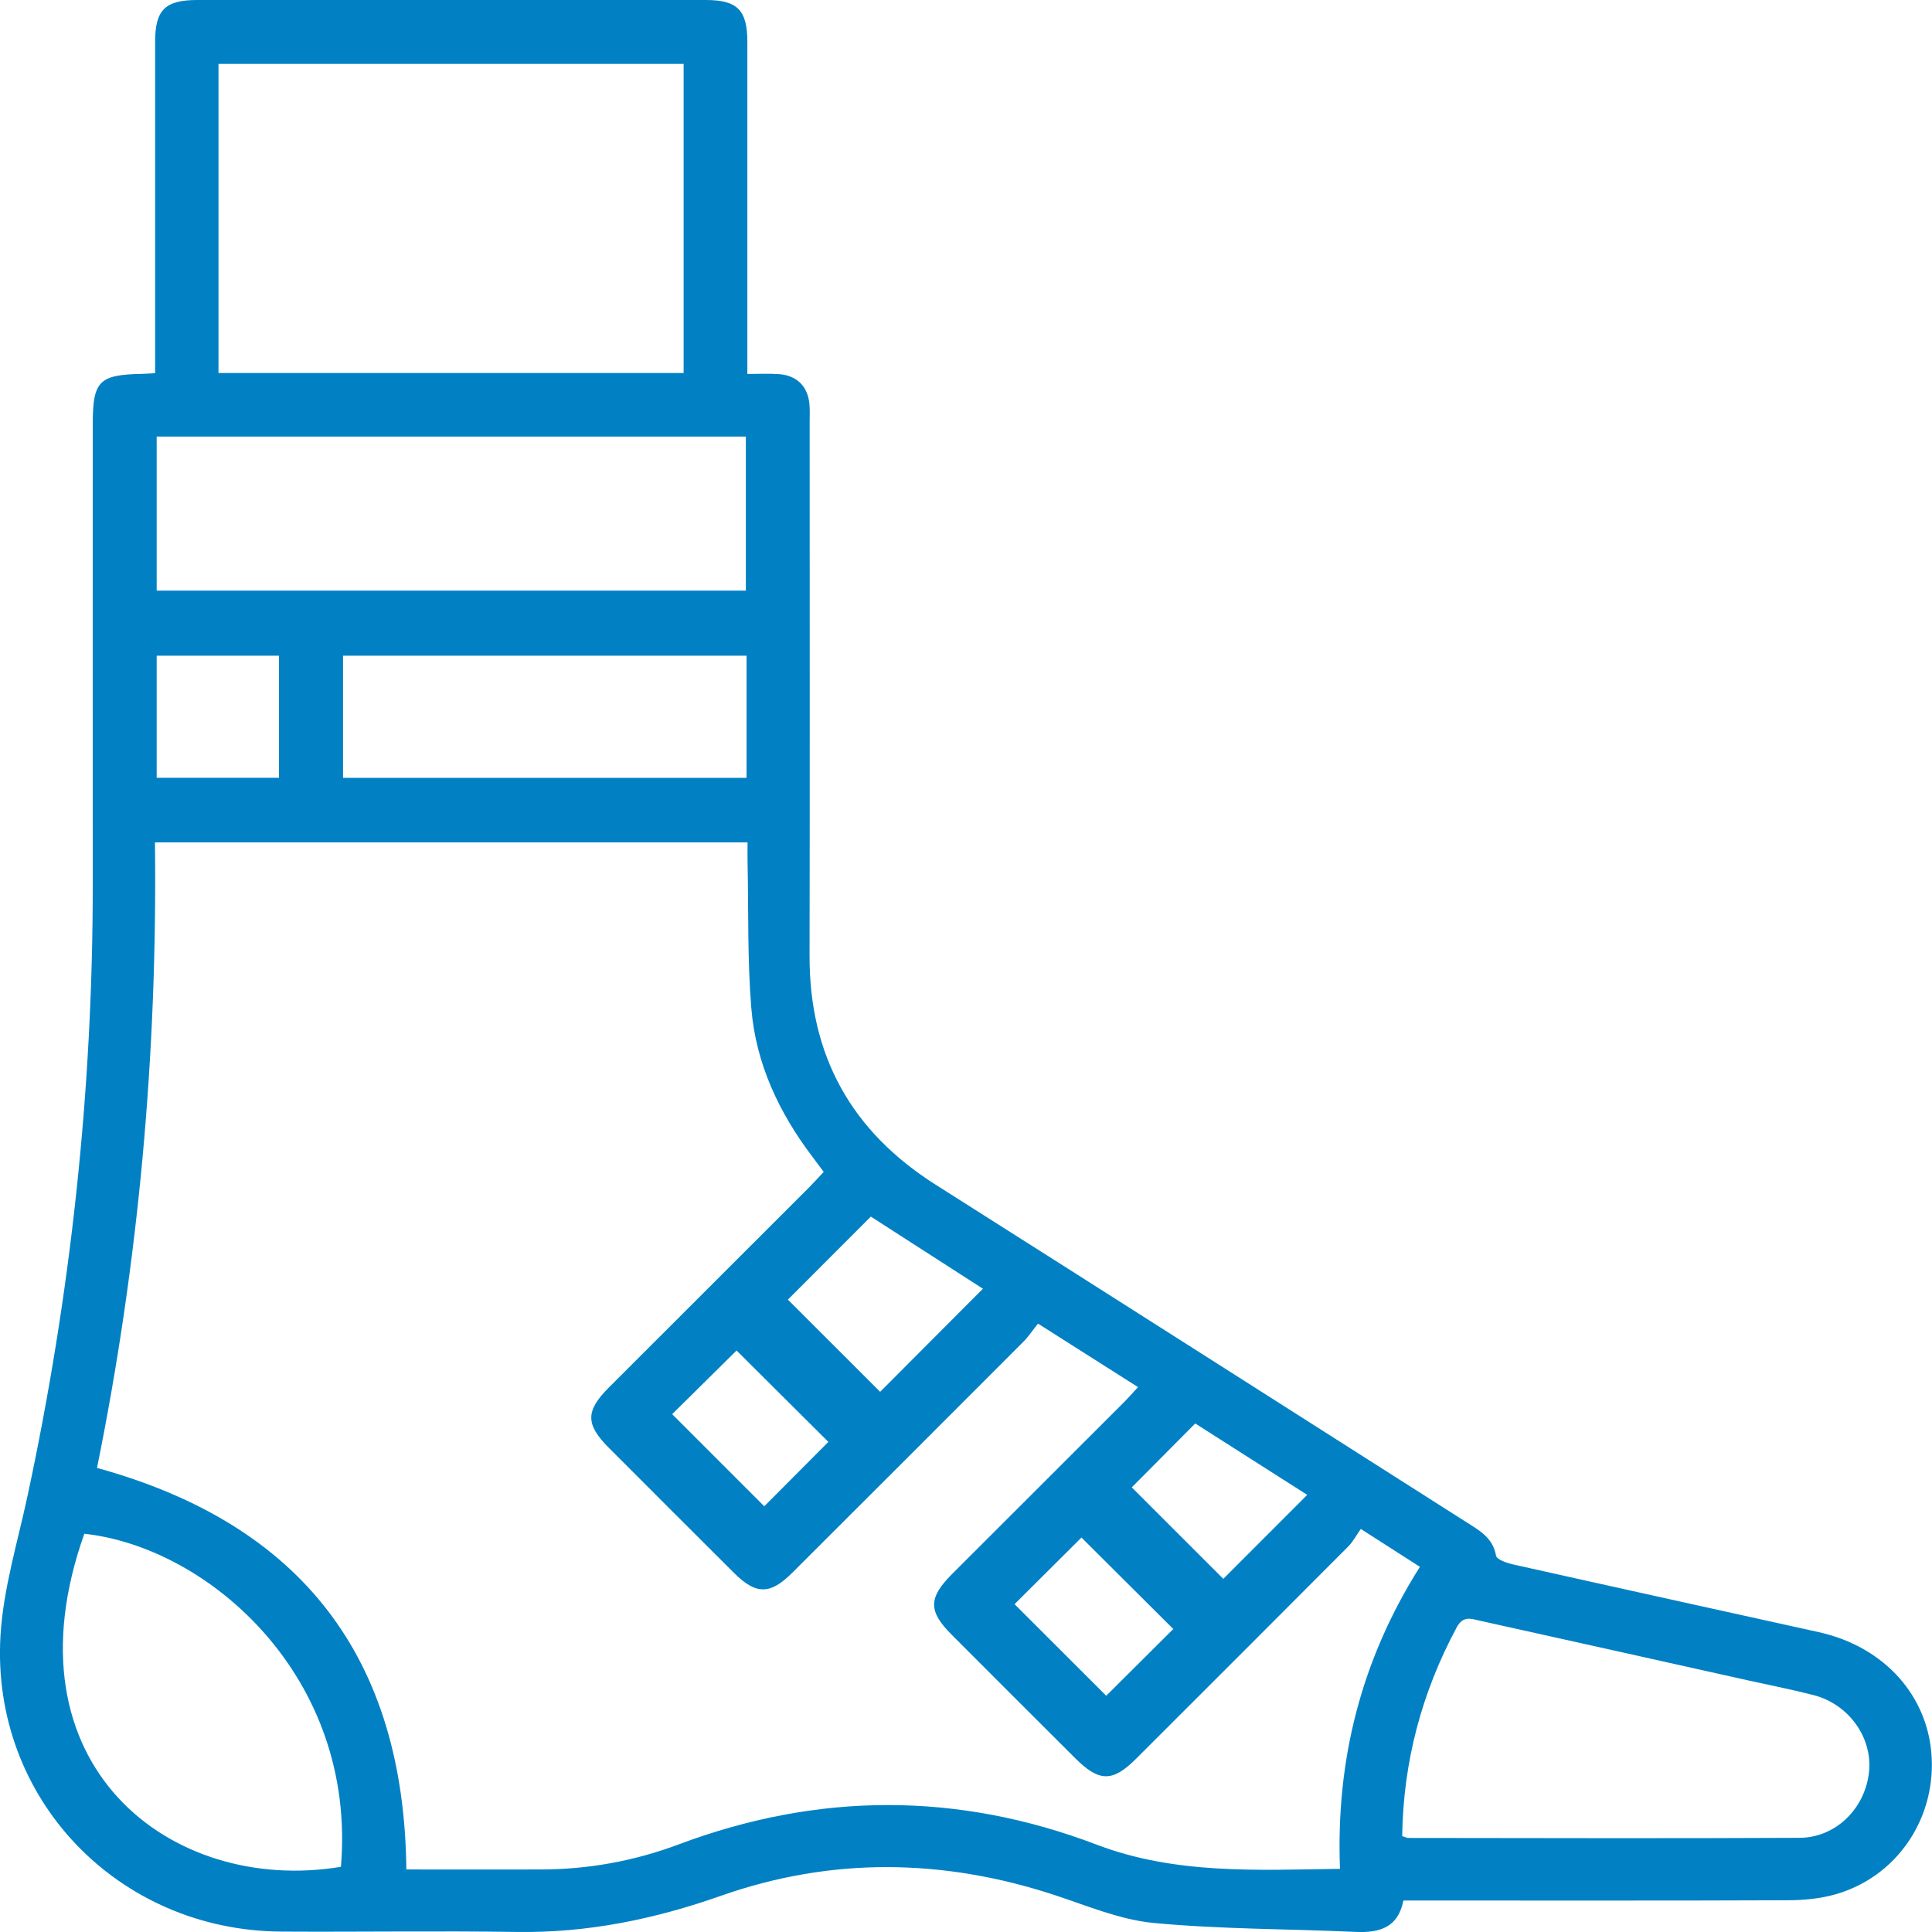 <svg width="82" height="82" viewBox="0 0 82 82" fill="none" xmlns="http://www.w3.org/2000/svg">
<g id="Layer_1" clip-path="url(#clip0_319_1604)">
<path id="Vector" d="M59.564 80.664C59.341 81.81 58.557 82.042 57.536 81.996C54.677 81.865 51.806 81.885 48.963 81.616C47.54 81.481 46.15 80.889 44.767 80.434C40.032 78.878 35.286 78.811 30.586 80.468C27.771 81.459 24.93 82.042 21.942 81.998C18.608 81.947 15.272 82.002 11.938 81.982C5.013 81.943 -0.385 76.336 0.02 69.431C0.137 67.448 0.738 65.49 1.16 63.529C3.005 54.948 3.942 46.272 3.937 37.495C3.933 30.994 3.937 24.493 3.937 17.992C3.937 16.173 4.204 15.903 6.03 15.868C6.189 15.866 6.348 15.85 6.584 15.839C6.584 15.499 6.584 15.203 6.584 14.907C6.584 10.528 6.584 6.148 6.584 1.769C6.584 0.422 7.011 0 8.369 0C15.564 0 22.758 0 29.95 0C31.298 0 31.72 0.426 31.72 1.784C31.722 6.136 31.72 10.489 31.72 14.841C31.72 15.141 31.72 15.442 31.72 15.872C32.181 15.872 32.61 15.85 33.034 15.877C33.823 15.925 34.298 16.402 34.358 17.186C34.378 17.433 34.364 17.681 34.364 17.93C34.364 25.478 34.376 33.025 34.36 40.573C34.351 44.81 36.137 48.019 39.714 50.284C47.226 55.043 54.725 59.828 62.229 64.6C62.786 64.955 63.362 65.262 63.497 66.028C63.526 66.192 63.957 66.34 64.222 66.399C68.546 67.367 72.872 68.318 77.198 69.274C79.987 69.891 81.874 72.006 81.989 74.642C82.104 77.29 80.457 79.662 77.925 80.395C77.276 80.582 76.571 80.651 75.89 80.653C70.764 80.673 65.638 80.664 60.51 80.664H59.557H59.564ZM57.759 64.889C57.576 65.147 57.432 65.43 57.22 65.642C54.226 68.647 51.223 71.646 48.221 74.645C47.222 75.641 46.654 75.638 45.646 74.634C43.89 72.882 42.135 71.131 40.386 69.376C39.393 68.382 39.4 67.817 40.412 66.803C42.827 64.388 45.246 61.974 47.661 59.559C47.867 59.353 48.059 59.135 48.302 58.874C46.879 57.971 45.52 57.11 44.056 56.178C43.821 56.471 43.653 56.728 43.441 56.942C40.171 60.219 36.897 63.489 33.62 66.759C32.69 67.687 32.089 67.689 31.165 66.77C29.389 65.002 27.617 63.228 25.845 61.453C24.844 60.451 24.846 59.885 25.849 58.883C28.675 56.059 31.501 53.236 34.327 50.41C34.537 50.2 34.736 49.977 34.961 49.739C34.786 49.505 34.643 49.31 34.497 49.118C33.07 47.239 32.08 45.148 31.888 42.792C31.72 40.738 31.773 38.667 31.729 36.605C31.722 36.315 31.729 36.028 31.729 35.755H6.577C6.686 44.735 5.884 53.592 4.118 62.303C12.831 64.701 17.15 70.387 17.247 79.346C19.187 79.346 21.087 79.352 22.988 79.346C24.989 79.339 26.934 78.984 28.808 78.281C34.727 76.062 40.646 76.045 46.554 78.295C49.891 79.564 53.349 79.368 56.873 79.319C56.694 74.675 57.785 70.425 60.265 66.501C59.465 65.989 58.727 65.516 57.761 64.896L57.759 64.889ZM29.015 15.832V2.712H9.273V15.832H29.015ZM6.65 18.529V25.069H31.656V18.529H6.65ZM59.513 77.93C59.664 77.977 59.714 78.008 59.765 78.008C65.3 78.012 70.835 78.032 76.37 78.003C77.93 77.997 79.171 76.745 79.328 75.195C79.474 73.737 78.462 72.326 76.962 71.942C76.03 71.703 75.084 71.518 74.145 71.31C70.362 70.467 66.577 69.621 62.792 68.784C62.437 68.705 62.096 68.568 61.829 69.067C60.344 71.831 59.56 74.766 59.513 77.93ZM3.579 65.097C0.09 74.901 7.245 80.437 14.47 79.233C15.148 71.182 8.869 65.673 3.579 65.097ZM31.687 27.829H14.56V33.014H31.687V27.829ZM33.441 55.16C34.771 56.489 36.088 57.805 37.356 59.073C38.768 57.655 40.235 56.184 41.718 54.698C40.162 53.696 38.547 52.656 36.961 51.636C35.772 52.826 34.59 54.012 33.441 55.16ZM11.841 27.829H6.65V33.012H11.841V27.829ZM48.035 63.127C49.336 64.427 50.651 65.741 51.921 67.011C53.062 65.872 54.255 64.677 55.483 63.447C53.912 62.447 52.295 61.416 50.73 60.417C49.798 61.356 48.892 62.266 48.037 63.127H48.035ZM28.529 60.022C29.89 61.382 31.218 62.712 32.438 63.931C33.333 63.032 34.314 62.045 35.158 61.199C33.892 59.938 32.562 58.613 31.262 57.319C30.378 58.194 29.402 59.159 28.529 60.022ZM46.954 71.971C47.904 71.025 48.89 70.043 49.798 69.14C48.503 67.85 47.171 66.523 45.901 65.258C44.983 66.172 43.996 67.154 43.061 68.086C44.338 69.361 45.655 70.674 46.952 71.973L46.954 71.971Z" fill="#0181C4"/>
</g>
<defs>
<clipPath id="clip0_319_1604">
<rect width="82" height="82" fill="white"/>
</clipPath>
</defs>
</svg>
